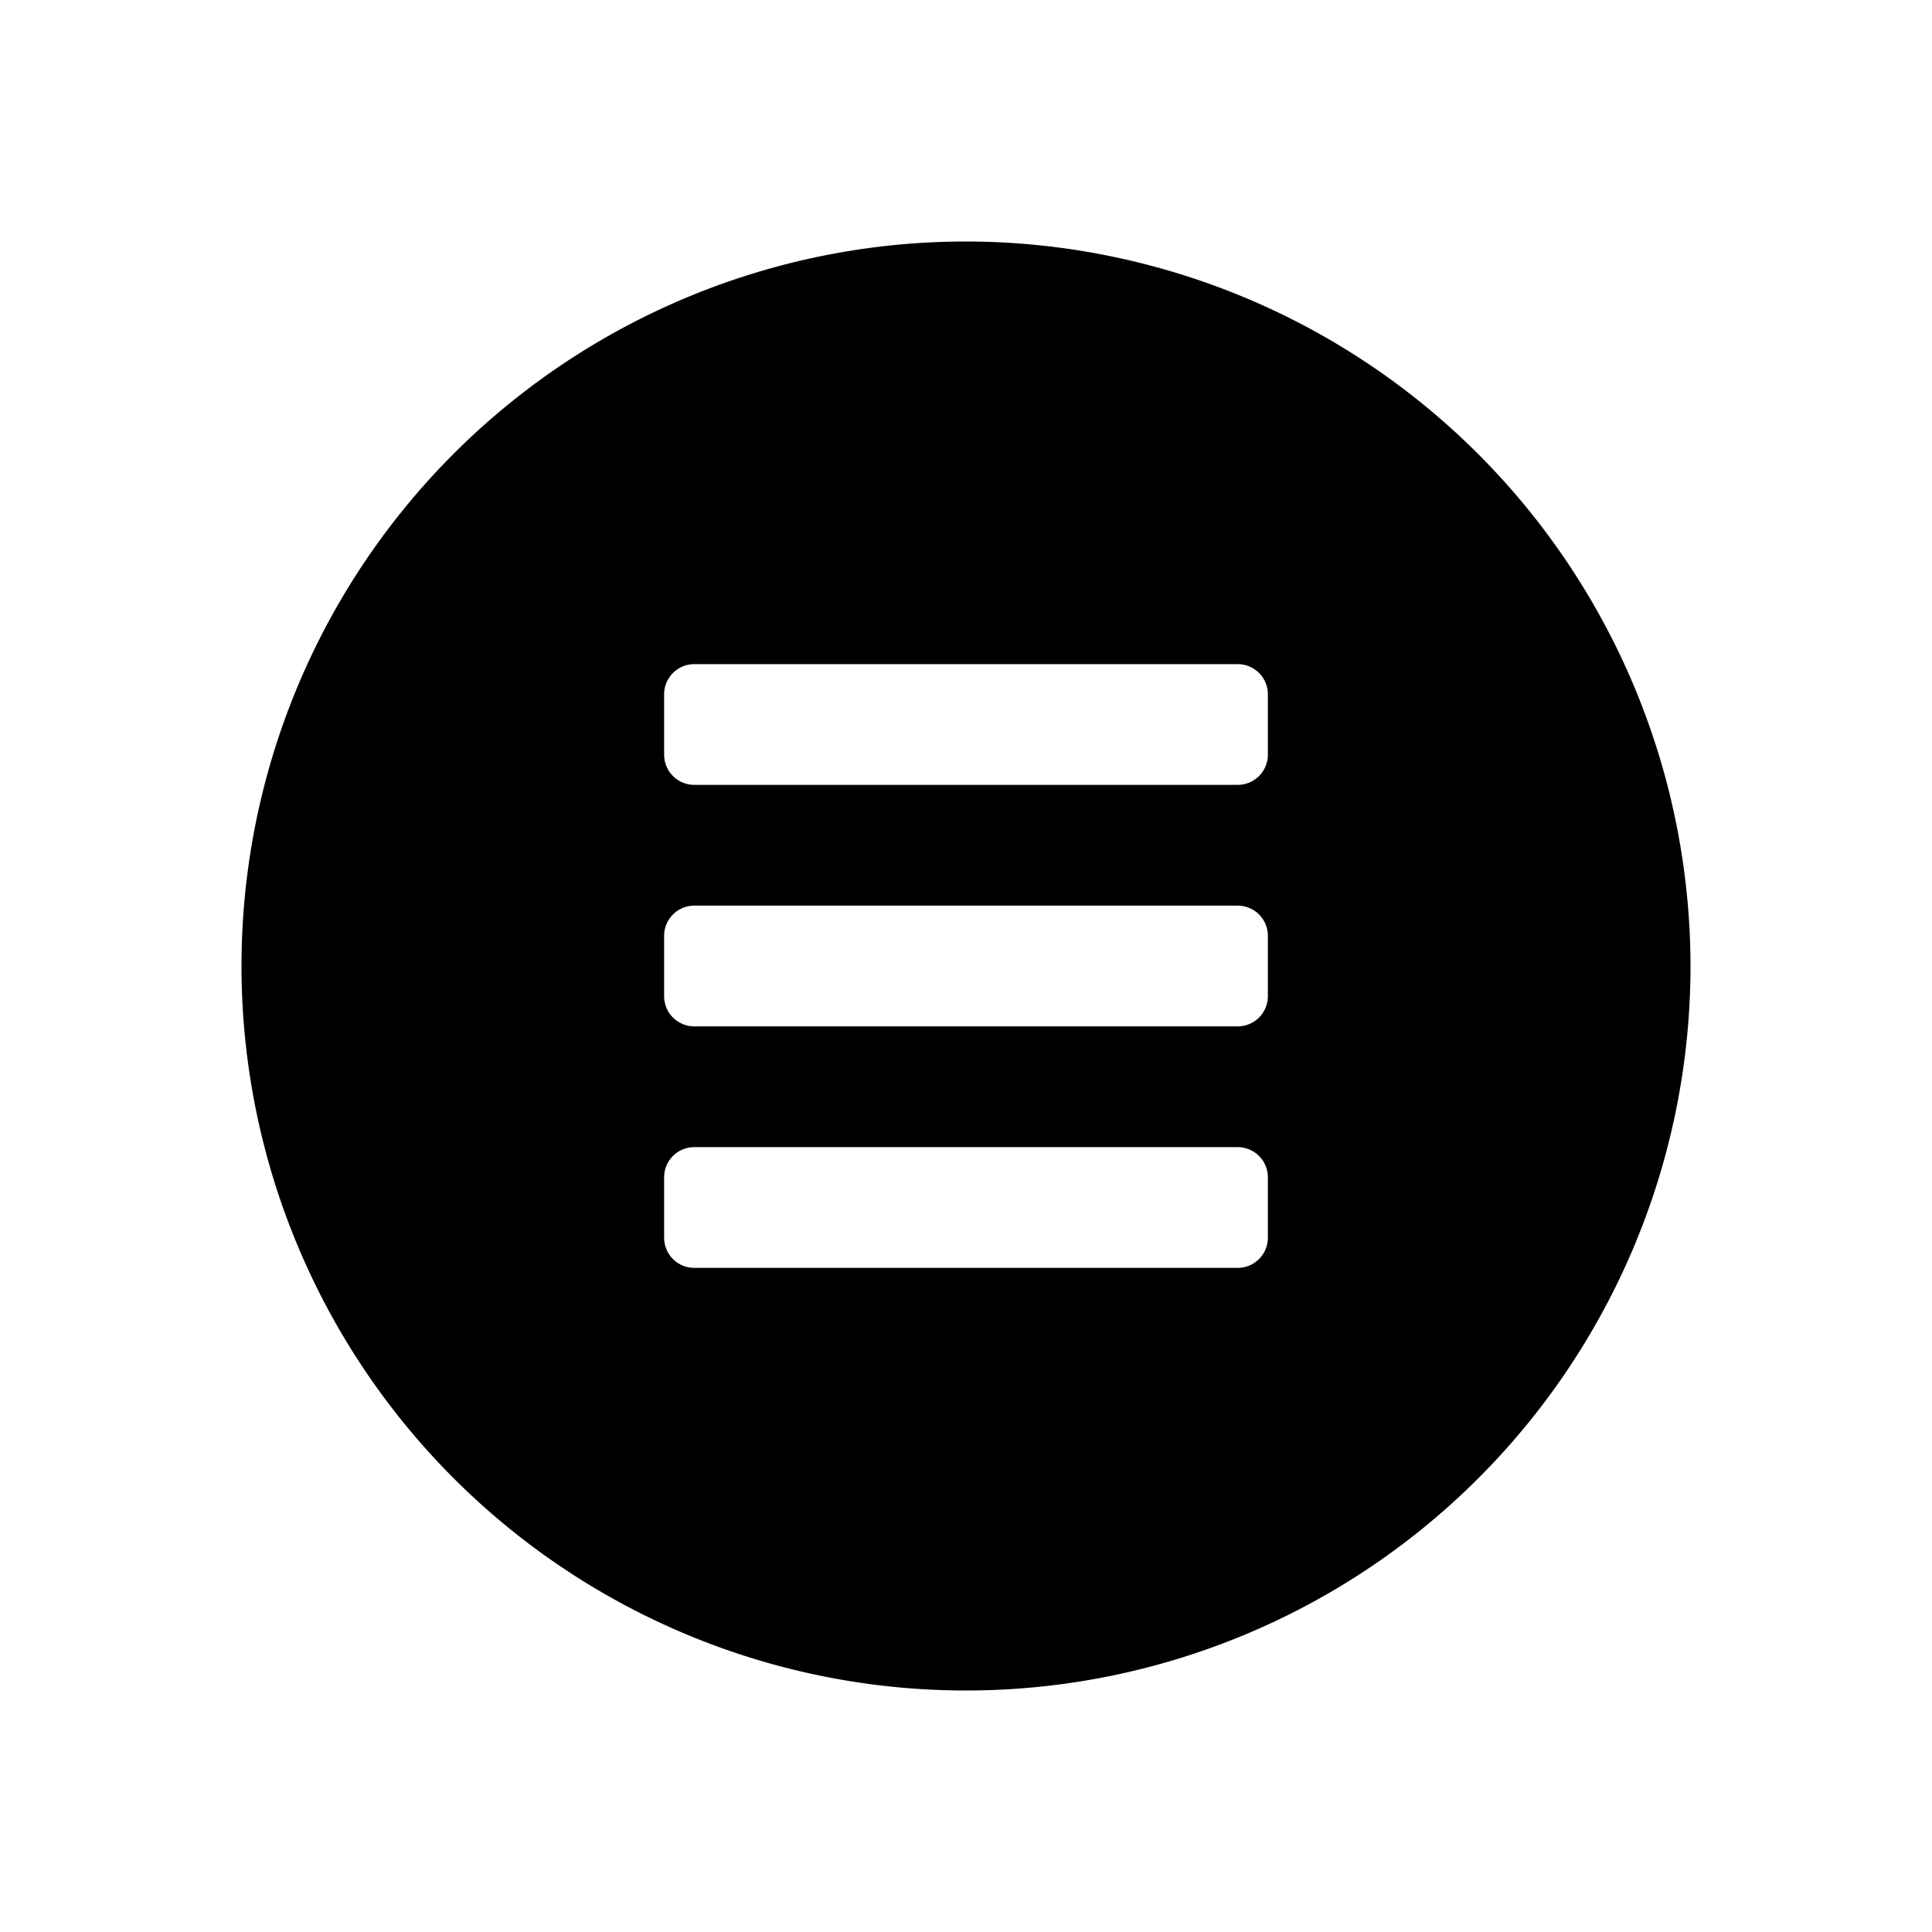 <svg id="glyphicons-basic" xmlns="http://www.w3.org/2000/svg" viewBox="0 0 32 32">
  <path id="circle-menu" d="M16,4A12,12,0,1,0,28,16,12.013,12.013,0,0,0,16,4Zm5,16.5a.5.5,0,0,1-.5.5h-9a.5.5,0,0,1-.5-.5v-1a.5.5,0,0,1,.5-.5h9a.5.5,0,0,1,.5.5Zm0-4a.5.5,0,0,1-.5.5h-9a.5.5,0,0,1-.5-.5v-1a.5.5,0,0,1,.5-.5h9a.5.5,0,0,1,.5.5Zm0-4a.5.5,0,0,1-.5.5h-9a.5.5,0,0,1-.5-.5v-1a.5.5,0,0,1,.5-.5h9a.5.5,0,0,1,.5.5Z"/>
</svg>
